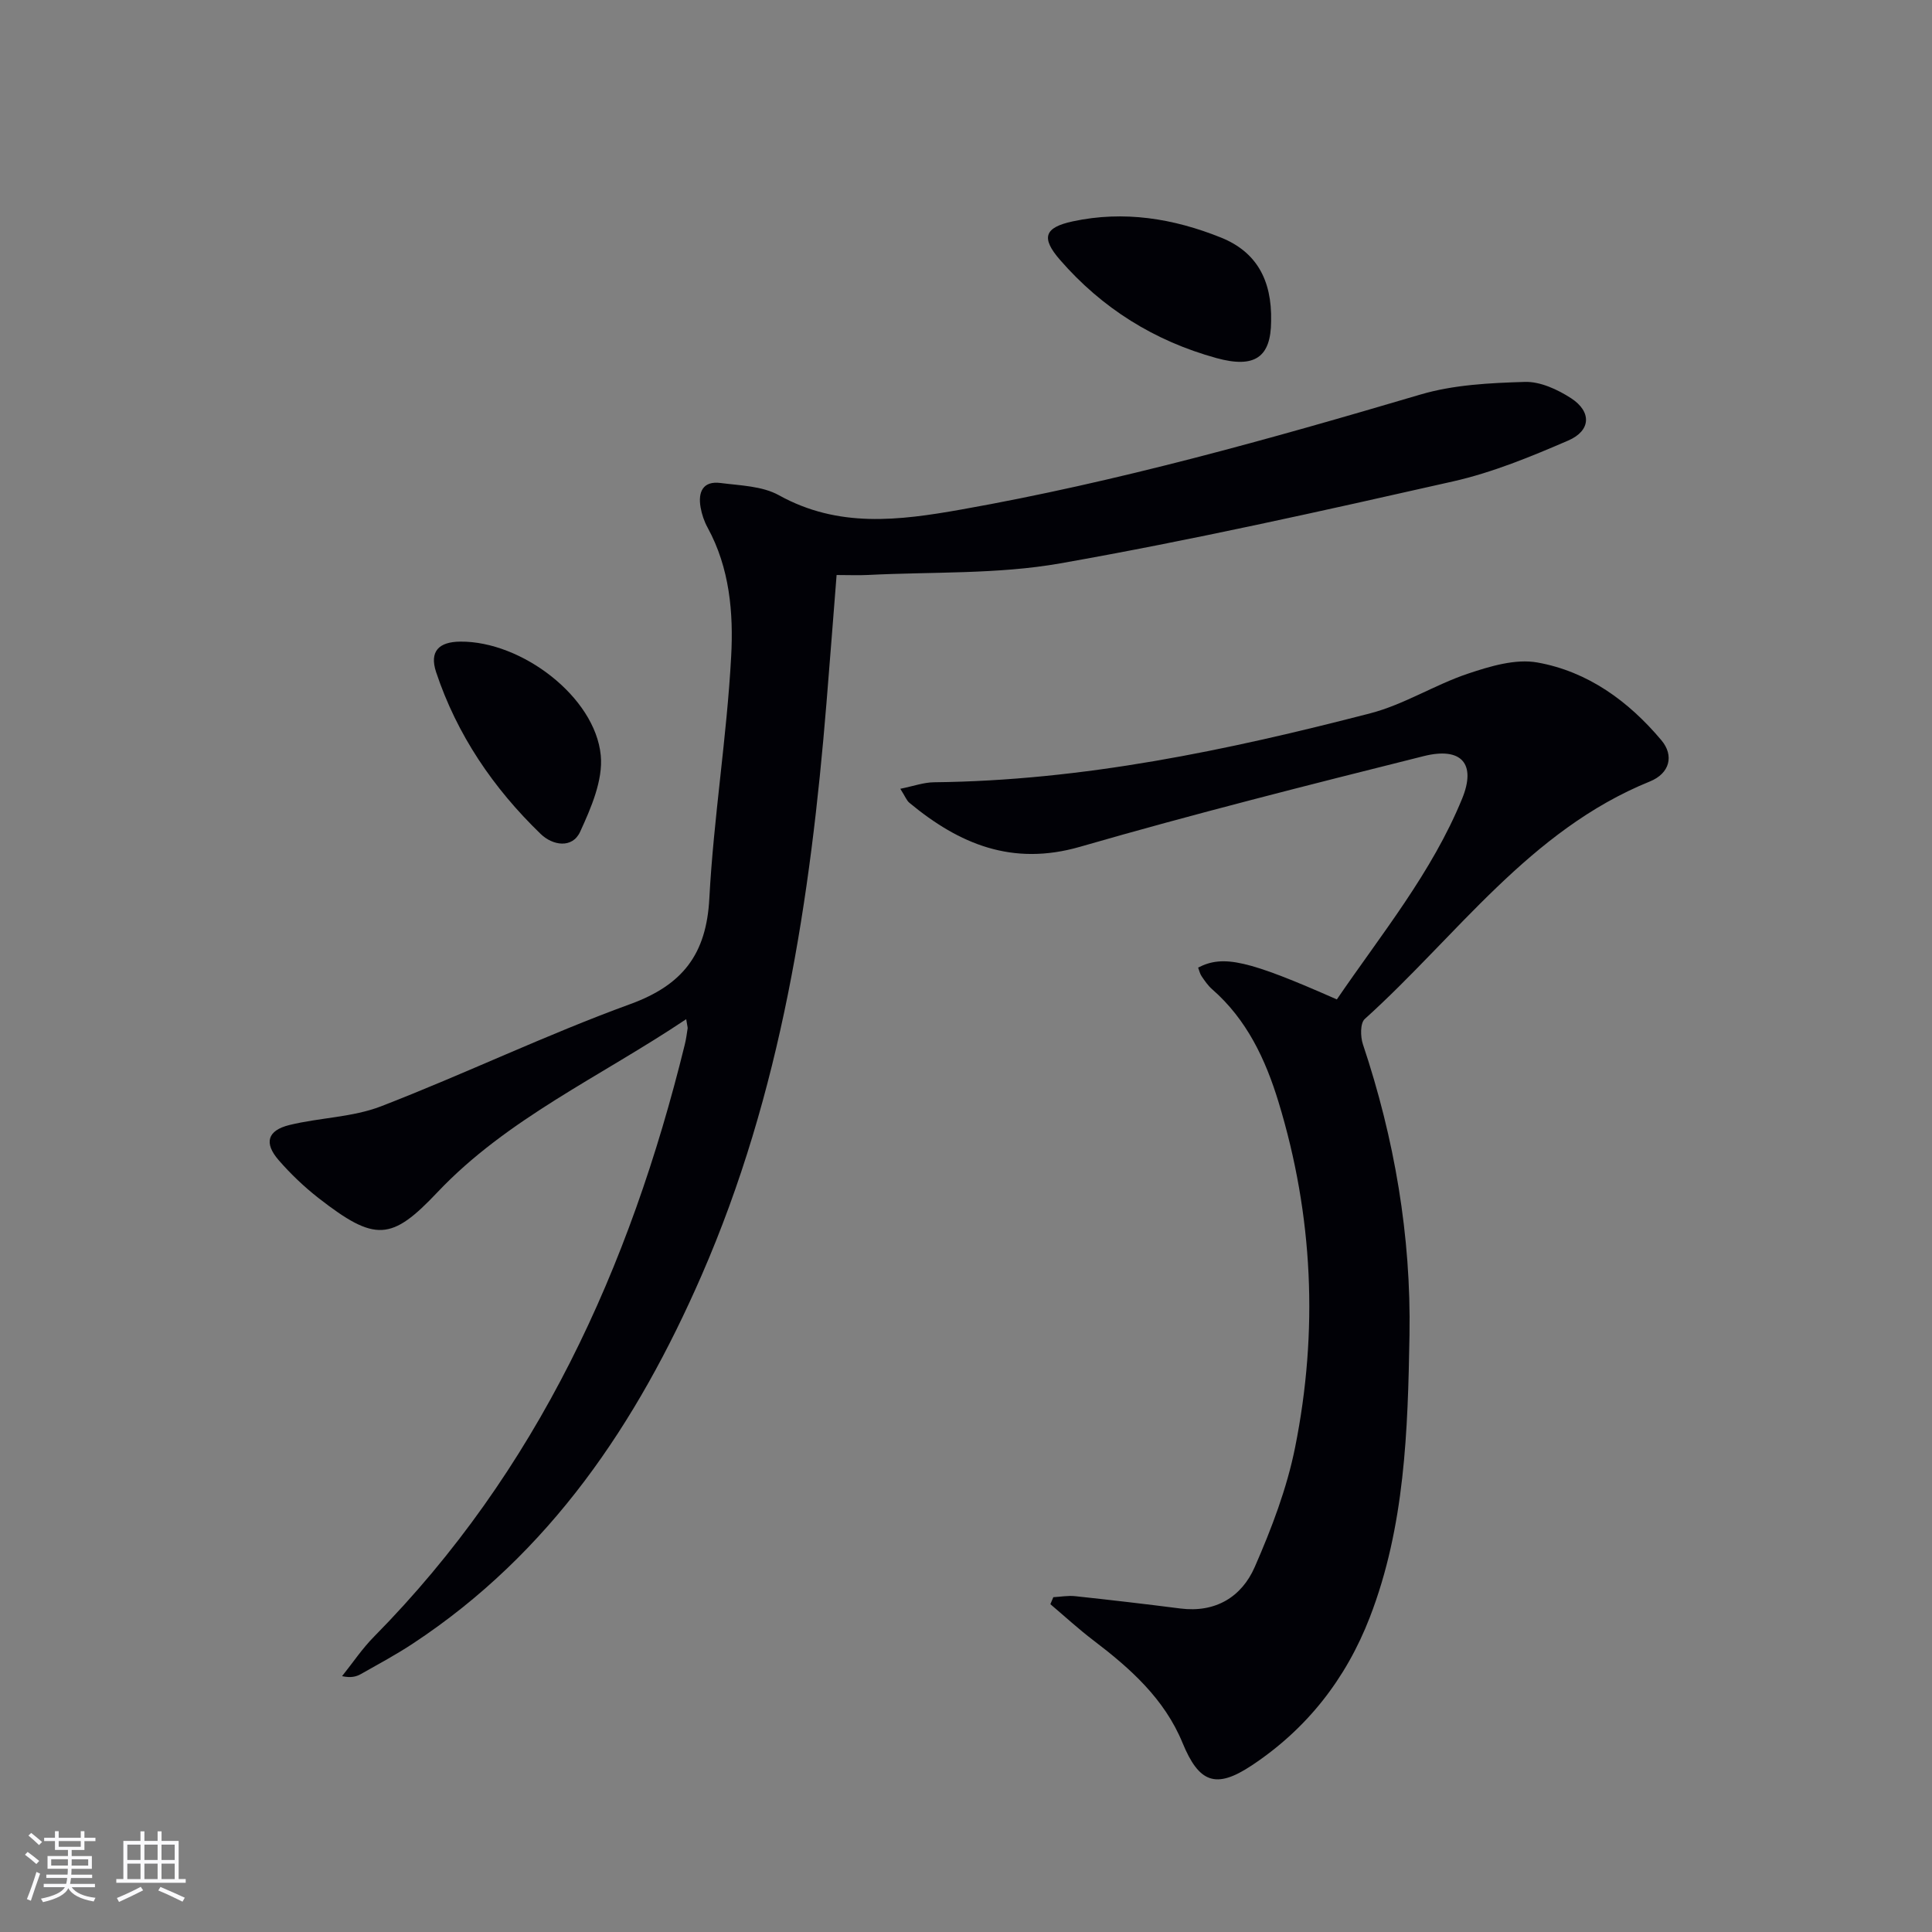 <svg enable-background="new 0 0 400 400" viewBox="0 0 400 400" xmlns="http://www.w3.org/2000/svg"><rect x="0" y="0" width="400" height="400" fill="#808080" stroke="none"/><g fill="#010106"><path d="m142.07 211.01c-17.75 11.9-37.09 20.59-51.51 35.84-9.5 10.05-12.87 10.33-24.58 1.22-3-2.34-5.81-5.02-8.3-7.89-3.07-3.54-2.32-6.14 2.25-7.26 6.27-1.54 13.03-1.58 18.96-3.87 17.33-6.7 34.13-14.8 51.57-21.15 10.9-3.97 15.79-10.34 16.4-21.88.89-16.73 3.62-33.37 4.52-50.11.49-9.01-.3-18.3-4.87-26.66-.71-1.29-1.21-2.76-1.46-4.21-.56-3.18.48-5.52 4.14-5.04 4.09.53 8.63.62 12.07 2.53 12.31 6.83 24.82 5.26 37.82 2.95 32.24-5.72 63.65-14.53 94.99-23.79 6.89-2.04 14.39-2.4 21.63-2.62 3.18-.1 6.79 1.57 9.58 3.38 4.29 2.79 4.12 6.73-.6 8.76-7.73 3.34-15.66 6.61-23.84 8.46-27.02 6.1-54.07 12.17-81.33 16.97-13 2.29-26.51 1.72-39.79 2.4-1.97.1-3.96.01-6.51.01-.71 8.99-1.38 17.7-2.09 26.41-3.32 40.7-9.35 80.74-25.88 118.63-13.38 30.65-31.34 57.46-59.75 76.19-3.47 2.29-7.14 4.26-10.76 6.31-.96.54-2.06.84-3.91.44 2.2-2.74 4.17-5.71 6.63-8.19 33.86-34.32 52.96-76.37 64.31-122.5.28-1.13.44-2.29.61-3.44.01-.29-.11-.62-.3-1.89z"/><path d="m218.08 330.68c1.51-.08 3.04-.37 4.52-.21 7.26.78 14.51 1.62 21.76 2.55 7.29.93 12.71-2.39 15.42-8.59 3.49-7.97 6.66-16.29 8.36-24.78 4.81-24.01 3.74-47.96-3.43-71.47-2.69-8.83-6.56-17.09-13.74-23.36-.86-.75-1.54-1.74-2.19-2.7-.36-.52-.49-1.2-.72-1.79 5.22-2.7 10.34-1.53 28.72 6.59 9.17-13.45 19.66-26.22 25.94-41.57 2.97-7.26-.16-10.76-7.97-8.8-23.79 5.96-47.59 11.96-71.15 18.77-14 4.04-24.99-.54-35.32-9.11-.58-.48-.87-1.32-1.88-2.9 2.72-.55 4.85-1.33 6.99-1.35 30.81-.33 60.7-6.61 90.32-14.28 6.98-1.81 13.33-5.9 20.22-8.21 4.58-1.53 9.83-3.12 14.36-2.31 10.45 1.86 18.89 8.01 25.69 16.11 2.66 3.17 1.73 6.85-2.38 8.52-24.94 10.11-40.01 32.03-59.04 49.18-.96.86-.91 3.65-.39 5.22 6.55 19.56 10 39.73 9.65 60.26-.34 19.7-.94 39.57-8.21 58.38-4.94 12.79-13.06 23.14-24.49 30.71-7.41 4.91-10.89 3.57-14.29-4.7-3.75-9.12-10.81-15.41-18.44-21.21-3.09-2.35-5.96-4.99-8.92-7.5.2-.48.4-.97.61-1.45z"/><path d="m263.17 66.51c-.04 7.41-3.33 9.83-11.34 7.62-12.83-3.54-23.66-10.3-32.37-20.33-3.99-4.59-3.23-6.71 2.65-7.97 10.58-2.27 20.81-.61 30.67 3.35 7.27 2.92 10.59 8.69 10.39 17.33z"/><path d="m95.3 132.84c12.68-.12 27.91 11.44 29.08 23.54.5 5.13-2 10.88-4.27 15.83-1.61 3.51-5.68 2.86-8.16.46-9.8-9.46-17.34-20.53-21.66-33.52-1.41-4.27.53-6.27 5.01-6.31z"/></g><path d="m5.17 384 .55-.58c.85.61 1.65 1.24 2.4 1.87l-.59.64c-.83-.73-1.62-1.38-2.36-1.93m1.22 9.53-.82-.34c.71-1.76 1.37-3.64 1.98-5.63.24.13.5.25.76.36-.6 1.67-1.24 3.54-1.92 5.61m-.5-13.5.57-.54c.56.44 1.31 1.06 2.26 1.87l-.64.64c-.68-.66-1.41-1.32-2.19-1.97m3.25.46h2.24v-1.36h.77v1.36h4.57v-1.36h.76v1.36h2.28v.69h-2.28v1.84h-2.64v1.26h4.18v2.64h-4.21c0 .45-.02.86-.05 1.21h4.32v.69h-4.38c-.04.34-.1.75-.19 1.22h5.15v.69h-4.82c.87 1.19 2.51 1.92 4.93 2.19-.17.32-.3.57-.37.76-2.77-.49-4.52-1.41-5.26-2.76-.56 1.26-2.3 2.23-5.24 2.9-.12-.24-.26-.48-.43-.72 2.73-.55 4.38-1.34 4.96-2.38h-4.38v-.69h4.65c.1-.38.17-.79.21-1.22h-4.32v-.69h4.4c.03-.34.05-.75.05-1.21h-4.2v-2.64h4.23v-1.26h-2.69v-1.84h-2.24zm1.46 4.46v1.29h3.45c.01-.4.02-.57.01-.53v-.32-.45h-3.46zm1.55-2.59h4.57v-1.19h-4.57zm6.11 2.59h-3.42v.77c-.01.19-.01.37-.02.53h3.44z" fill="#fafafc"/><path d="m32.63 379.16h.82v1.98h3.54v7.89h1.46v.78h-14.37v-.78h1.46v-7.89h3.54v-1.98h.82v1.98h2.73zm-3.49 11.48.5.73c-1.61.82-3.28 1.63-5 2.41-.13-.27-.28-.55-.44-.82 1.75-.72 3.4-1.49 4.94-2.32m-2.78-5.55h2.73v-3.18h-2.73zm0 3.95h2.73v-3.2h-2.73zm3.54-3.95h2.73v-3.18h-2.73zm0 3.95h2.73v-3.2h-2.73zm7.89 4.68c-1.84-.92-3.51-1.7-5.02-2.32l.45-.73c1.89.8 3.57 1.55 5.04 2.23zm-1.62-11.81h-2.73v3.18h2.73zm-2.73 7.13h2.73v-3.2h-2.73z" fill="#fafafc"/></svg>
